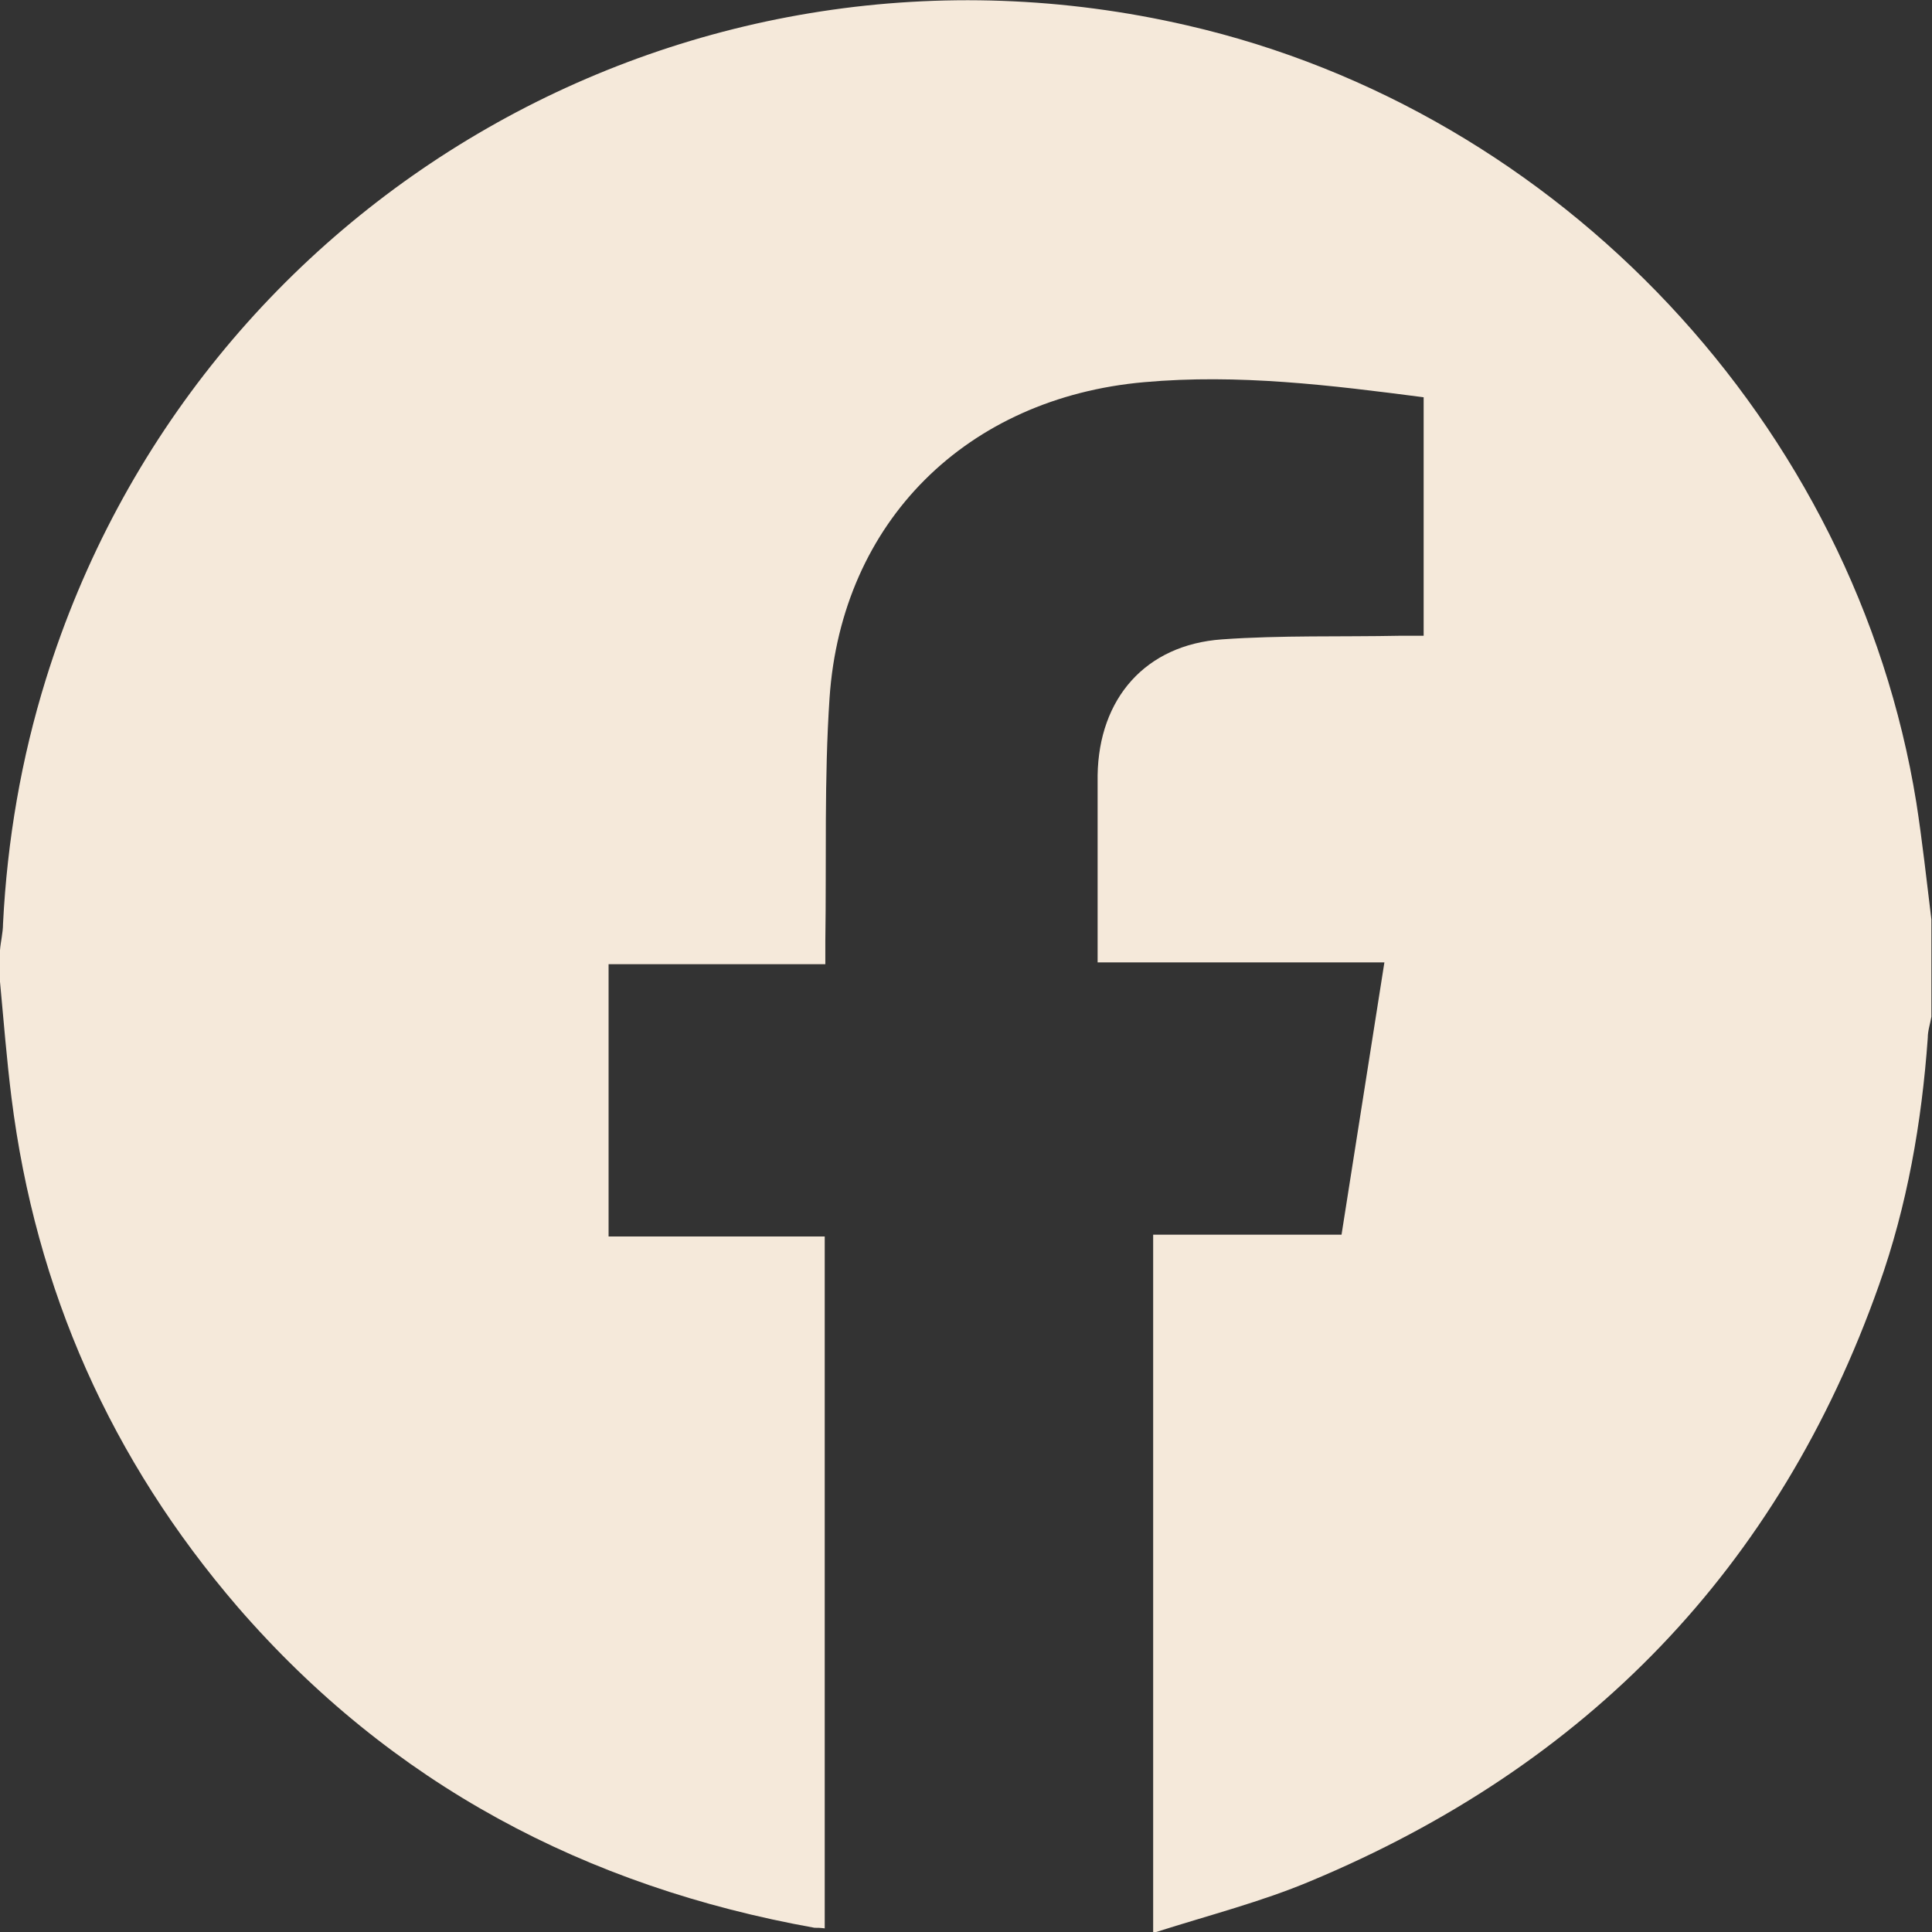 <?xml version="1.0" encoding="UTF-8"?>
<svg id="Layer_2" data-name="Layer 2" xmlns="http://www.w3.org/2000/svg" viewBox="0 0 32 32">
  <rect x="0" y="0" width="32" height="32" fill="#333333" stroke="none"/>
  <defs>
    <style>
      .cls-1 {
        fill: #f5e9da;
        stroke-width: 0px;
      }
    </style>
  </defs>
  <g id="Layer_1-2" data-name="Layer 1">
    <path class="cls-1" d="M19.66.42C11.47-1.47,3.25,3.24.76,11.25.35,12.57.12,13.92.05,15.3c0,.15-.04.3-.05.44v.52c.06.64.11,1.28.19,1.92.4,3.19,1.65,6,3.75,8.44,2.54,2.93,5.76,4.63,9.55,5.31.05,0,.1,0,.17.01v-11.46h-3.58v-4.51h3.59c0-.15,0-.27,0-.38.02-1.34-.02-2.69.07-4.03.2-2.93,2.28-4.97,5.21-5.23,1.56-.14,3.09.05,4.63.25v3.95c-.13,0-.26,0-.38,0-.99.02-1.98-.01-2.96.06-1.27.09-2.04.98-2.06,2.25,0,1.02,0,2.04,0,3.1h4.75c-.24,1.52-.47,2.99-.71,4.51h-3.12v11.55h.05c.88-.28,1.74-.5,2.55-.84,4.58-1.91,7.76-5.18,9.42-9.87.47-1.32.71-2.7.81-4.1,0-.12.04-.23.06-.35v-1.61c-.08-.65-.15-1.3-.25-1.94C30.73,7.04,25.85,1.84,19.66.42Z"/>
  </g>
</svg>